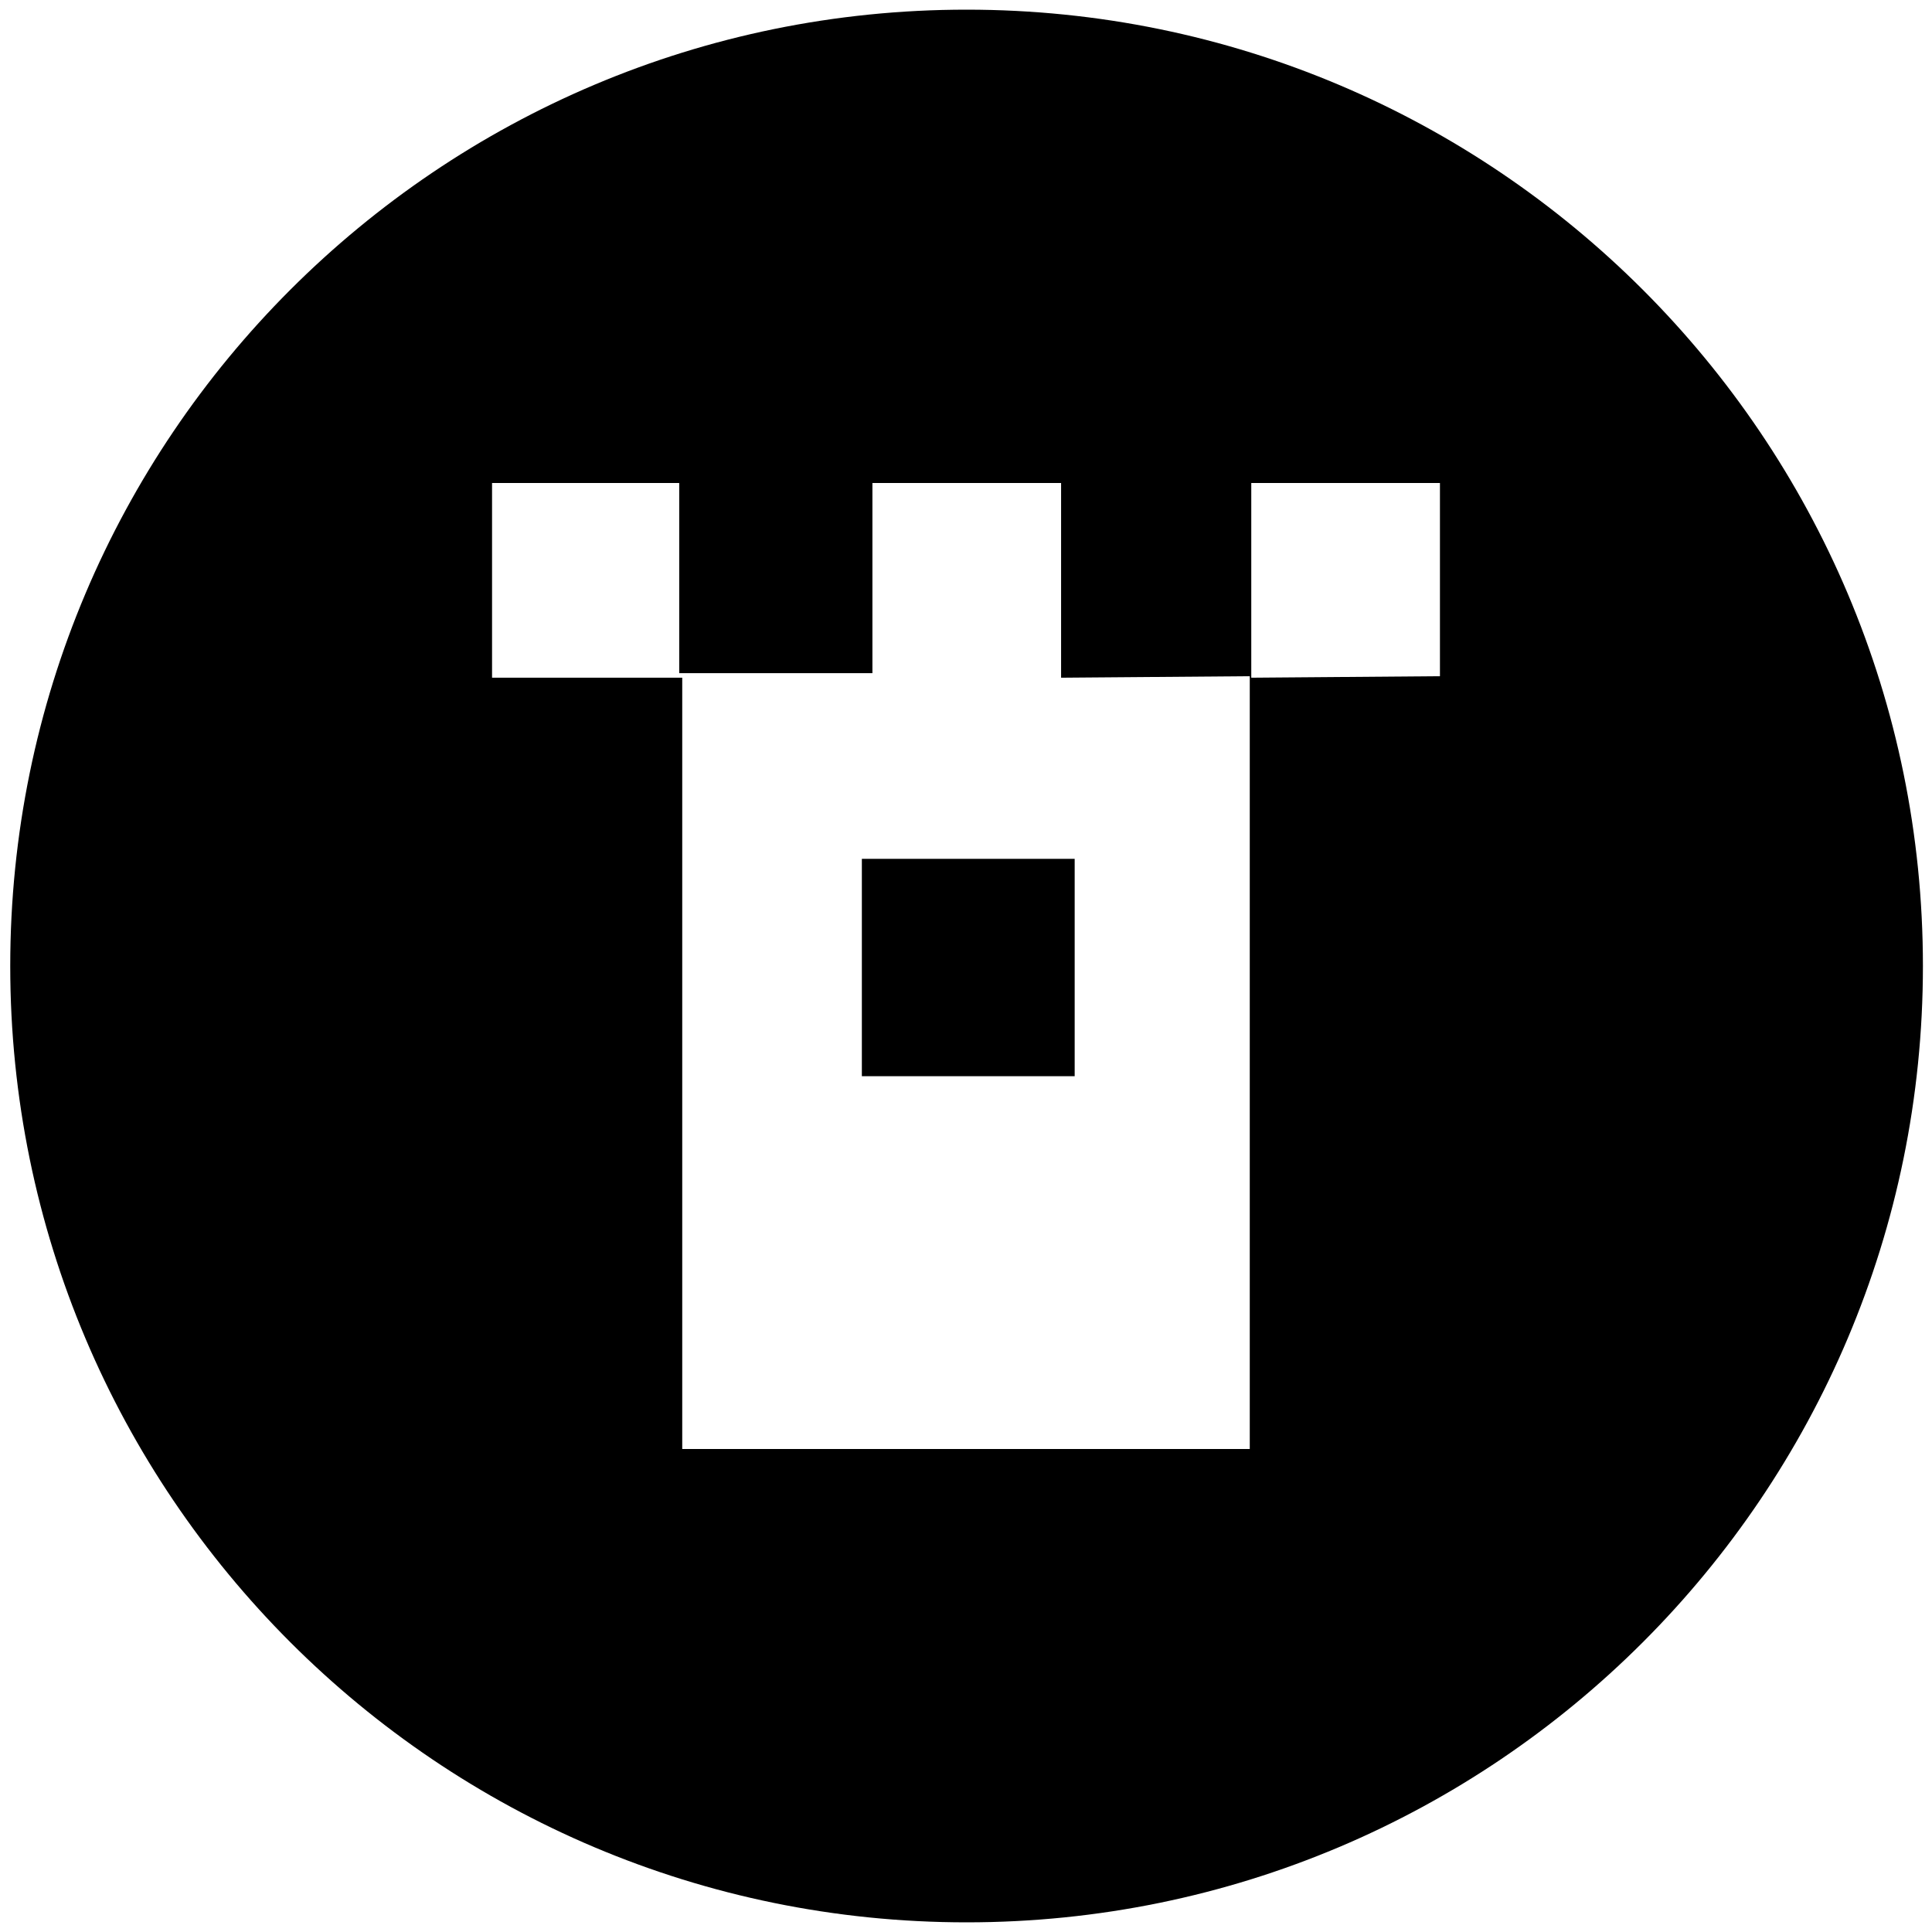 <svg xmlns="http://www.w3.org/2000/svg" viewBox="0 0 1000 1000" fill="#000000"><path d="M446.094,444.531H556.25v112.5H446.094ZM995.3,500c0,273.4-221.6,495-495,495S5.3,773.4,5.3,500,226.9,5,500.3,5,995.3,226.6,995.3,500ZM646.875,350l-97.656.781V250H451.563v98.437h-100V250H254.688V350.781h98.437V750h293.75Zm98.437-100H647.656V350.781L745.312,350Z"/></svg>